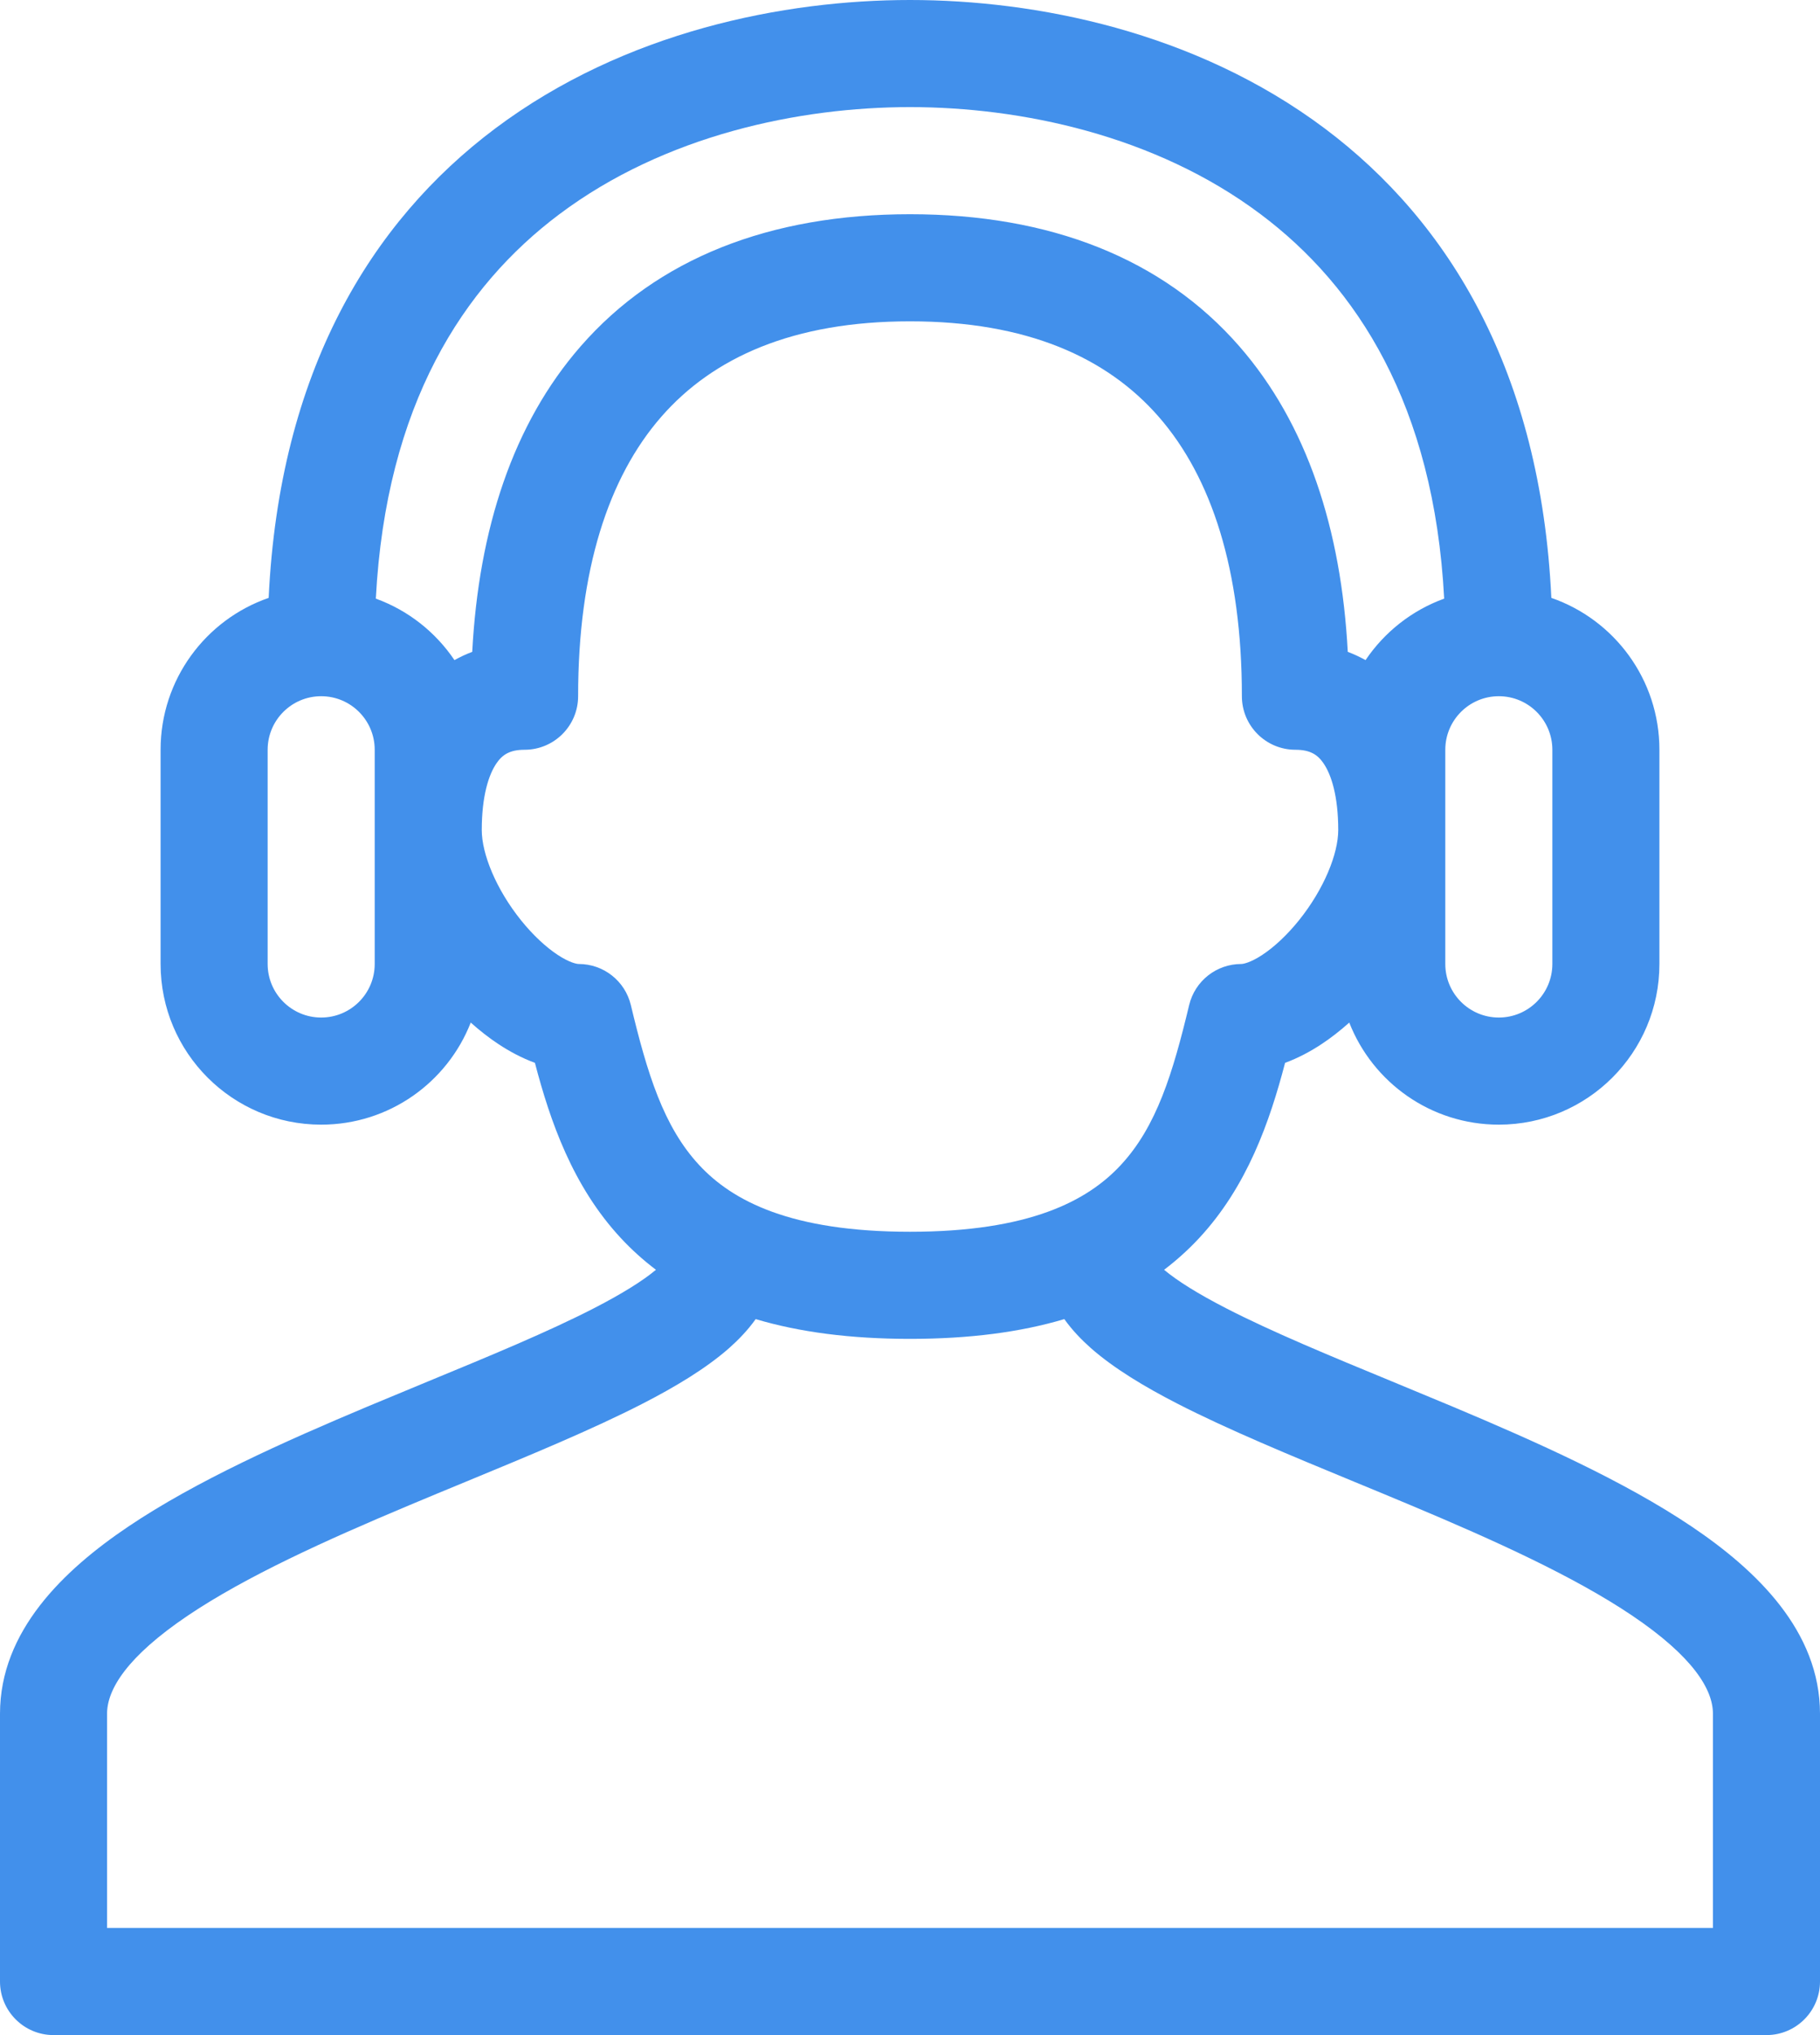 <?xml version="1.0" encoding="UTF-8"?> <svg xmlns="http://www.w3.org/2000/svg" width="34" height="38" viewBox="0 0 34 38" fill="none"><path fill-rule="evenodd" clip-rule="evenodd" d="M8.794 19.094C8.961 19.243 9.135 19.38 9.316 19.499C9.518 19.632 9.746 19.755 9.993 19.846C10.279 20.939 10.699 22.151 11.599 23.119C11.798 23.333 12.016 23.53 12.254 23.71C12.003 23.92 11.617 24.16 11.09 24.431C10.233 24.871 9.161 25.314 7.99 25.797C7.623 25.949 7.246 26.105 6.863 26.265C5.304 26.92 3.657 27.656 2.395 28.506C1.191 29.317 0 30.454 0 32V37C0 37.552 0.448 38 1 38H33C33.552 38 34 37.552 34 37V32C34 30.454 32.809 29.317 31.605 28.506C30.343 27.656 28.696 26.92 27.137 26.265C26.754 26.105 26.377 25.949 26.01 25.797C24.839 25.314 23.767 24.871 22.91 24.431C22.383 24.16 21.997 23.92 21.747 23.71C21.984 23.53 22.202 23.333 22.401 23.119C23.301 22.151 23.721 20.939 24.007 19.846C24.254 19.755 24.482 19.632 24.684 19.499C24.865 19.38 25.039 19.243 25.206 19.094C25.643 20.21 26.729 21 28 21C29.657 21 31 19.657 31 18V14C31 12.687 30.156 11.57 28.981 11.164C28.782 6.947 27.074 4.143 24.75 2.4C22.324 0.581 19.34 0 17 0C14.66 0 11.676 0.581 9.25 2.4C6.926 4.143 5.218 6.947 5.019 11.164C3.844 11.57 3 12.687 3 14V18C3 19.657 4.343 21 6 21C7.271 21 8.357 20.21 8.794 19.094ZM23.55 4C21.576 2.519 19.06 2 17 2C14.94 2 12.424 2.519 10.45 4C8.656 5.345 7.211 7.556 7.021 11.178C7.624 11.396 8.137 11.803 8.49 12.326C8.596 12.267 8.706 12.215 8.822 12.172C8.943 9.881 9.583 7.915 10.847 6.467C12.279 4.826 14.383 4 17 4C19.617 4 21.721 4.826 23.153 6.467C24.416 7.915 25.057 9.881 25.178 12.172C25.294 12.215 25.404 12.267 25.51 12.326C25.863 11.803 26.376 11.396 26.979 11.178C26.789 7.556 25.344 5.345 23.55 4ZM9 15.5C9 14.861 9.131 14.462 9.275 14.253C9.384 14.093 9.523 14 9.8 14C10.352 14 10.8 13.552 10.8 13C10.8 10.645 11.366 8.914 12.353 7.783C13.321 6.674 14.817 6 17 6C19.183 6 20.679 6.674 21.647 7.783C22.634 8.914 23.2 10.645 23.2 13C23.2 13.552 23.648 14 24.2 14C24.477 14 24.616 14.093 24.725 14.253C24.869 14.462 25 14.861 25 15.5C25 15.939 24.737 16.599 24.265 17.186C24.04 17.465 23.8 17.686 23.583 17.829C23.355 17.98 23.221 18 23.188 18C22.725 18 22.323 18.317 22.215 18.767C21.911 20.034 21.608 21.035 20.936 21.756C20.313 22.427 19.223 23 17 23C14.777 23 13.687 22.427 13.063 21.756C12.392 21.035 12.089 20.034 11.785 18.767C11.677 18.317 11.275 18 10.812 18C10.779 18 10.645 17.98 10.417 17.829C10.2 17.686 9.96 17.465 9.735 17.186C9.263 16.599 9 15.939 9 15.5ZM14.117 24.631C14.93 24.873 15.883 25 17 25C18.117 25 19.07 24.873 19.883 24.631C20.032 24.841 20.208 25.02 20.375 25.169C20.811 25.553 21.386 25.897 21.996 26.21C22.935 26.692 24.117 27.18 25.306 27.671C25.66 27.817 26.014 27.963 26.363 28.11C27.929 28.767 29.407 29.438 30.488 30.165C31.628 30.933 32 31.546 32 32V36H2V32C2 31.546 2.372 30.933 3.512 30.165C4.593 29.438 6.071 28.767 7.637 28.11C7.986 27.963 8.34 27.817 8.694 27.671C9.883 27.18 11.065 26.692 12.004 26.21C12.614 25.897 13.189 25.553 13.625 25.169C13.792 25.02 13.968 24.841 14.117 24.631ZM27 14C27 13.448 27.448 13 28 13C28.552 13 29 13.448 29 14V18C29 18.552 28.552 19 28 19C27.448 19 27 18.552 27 18V14ZM7 14C7 13.448 6.552 13 6 13C5.448 13 5 13.448 5 14V18C5 18.552 5.448 19 6 19C6.552 19 7 18.552 7 18V14Z" fill="#4290EB"></path></svg> 